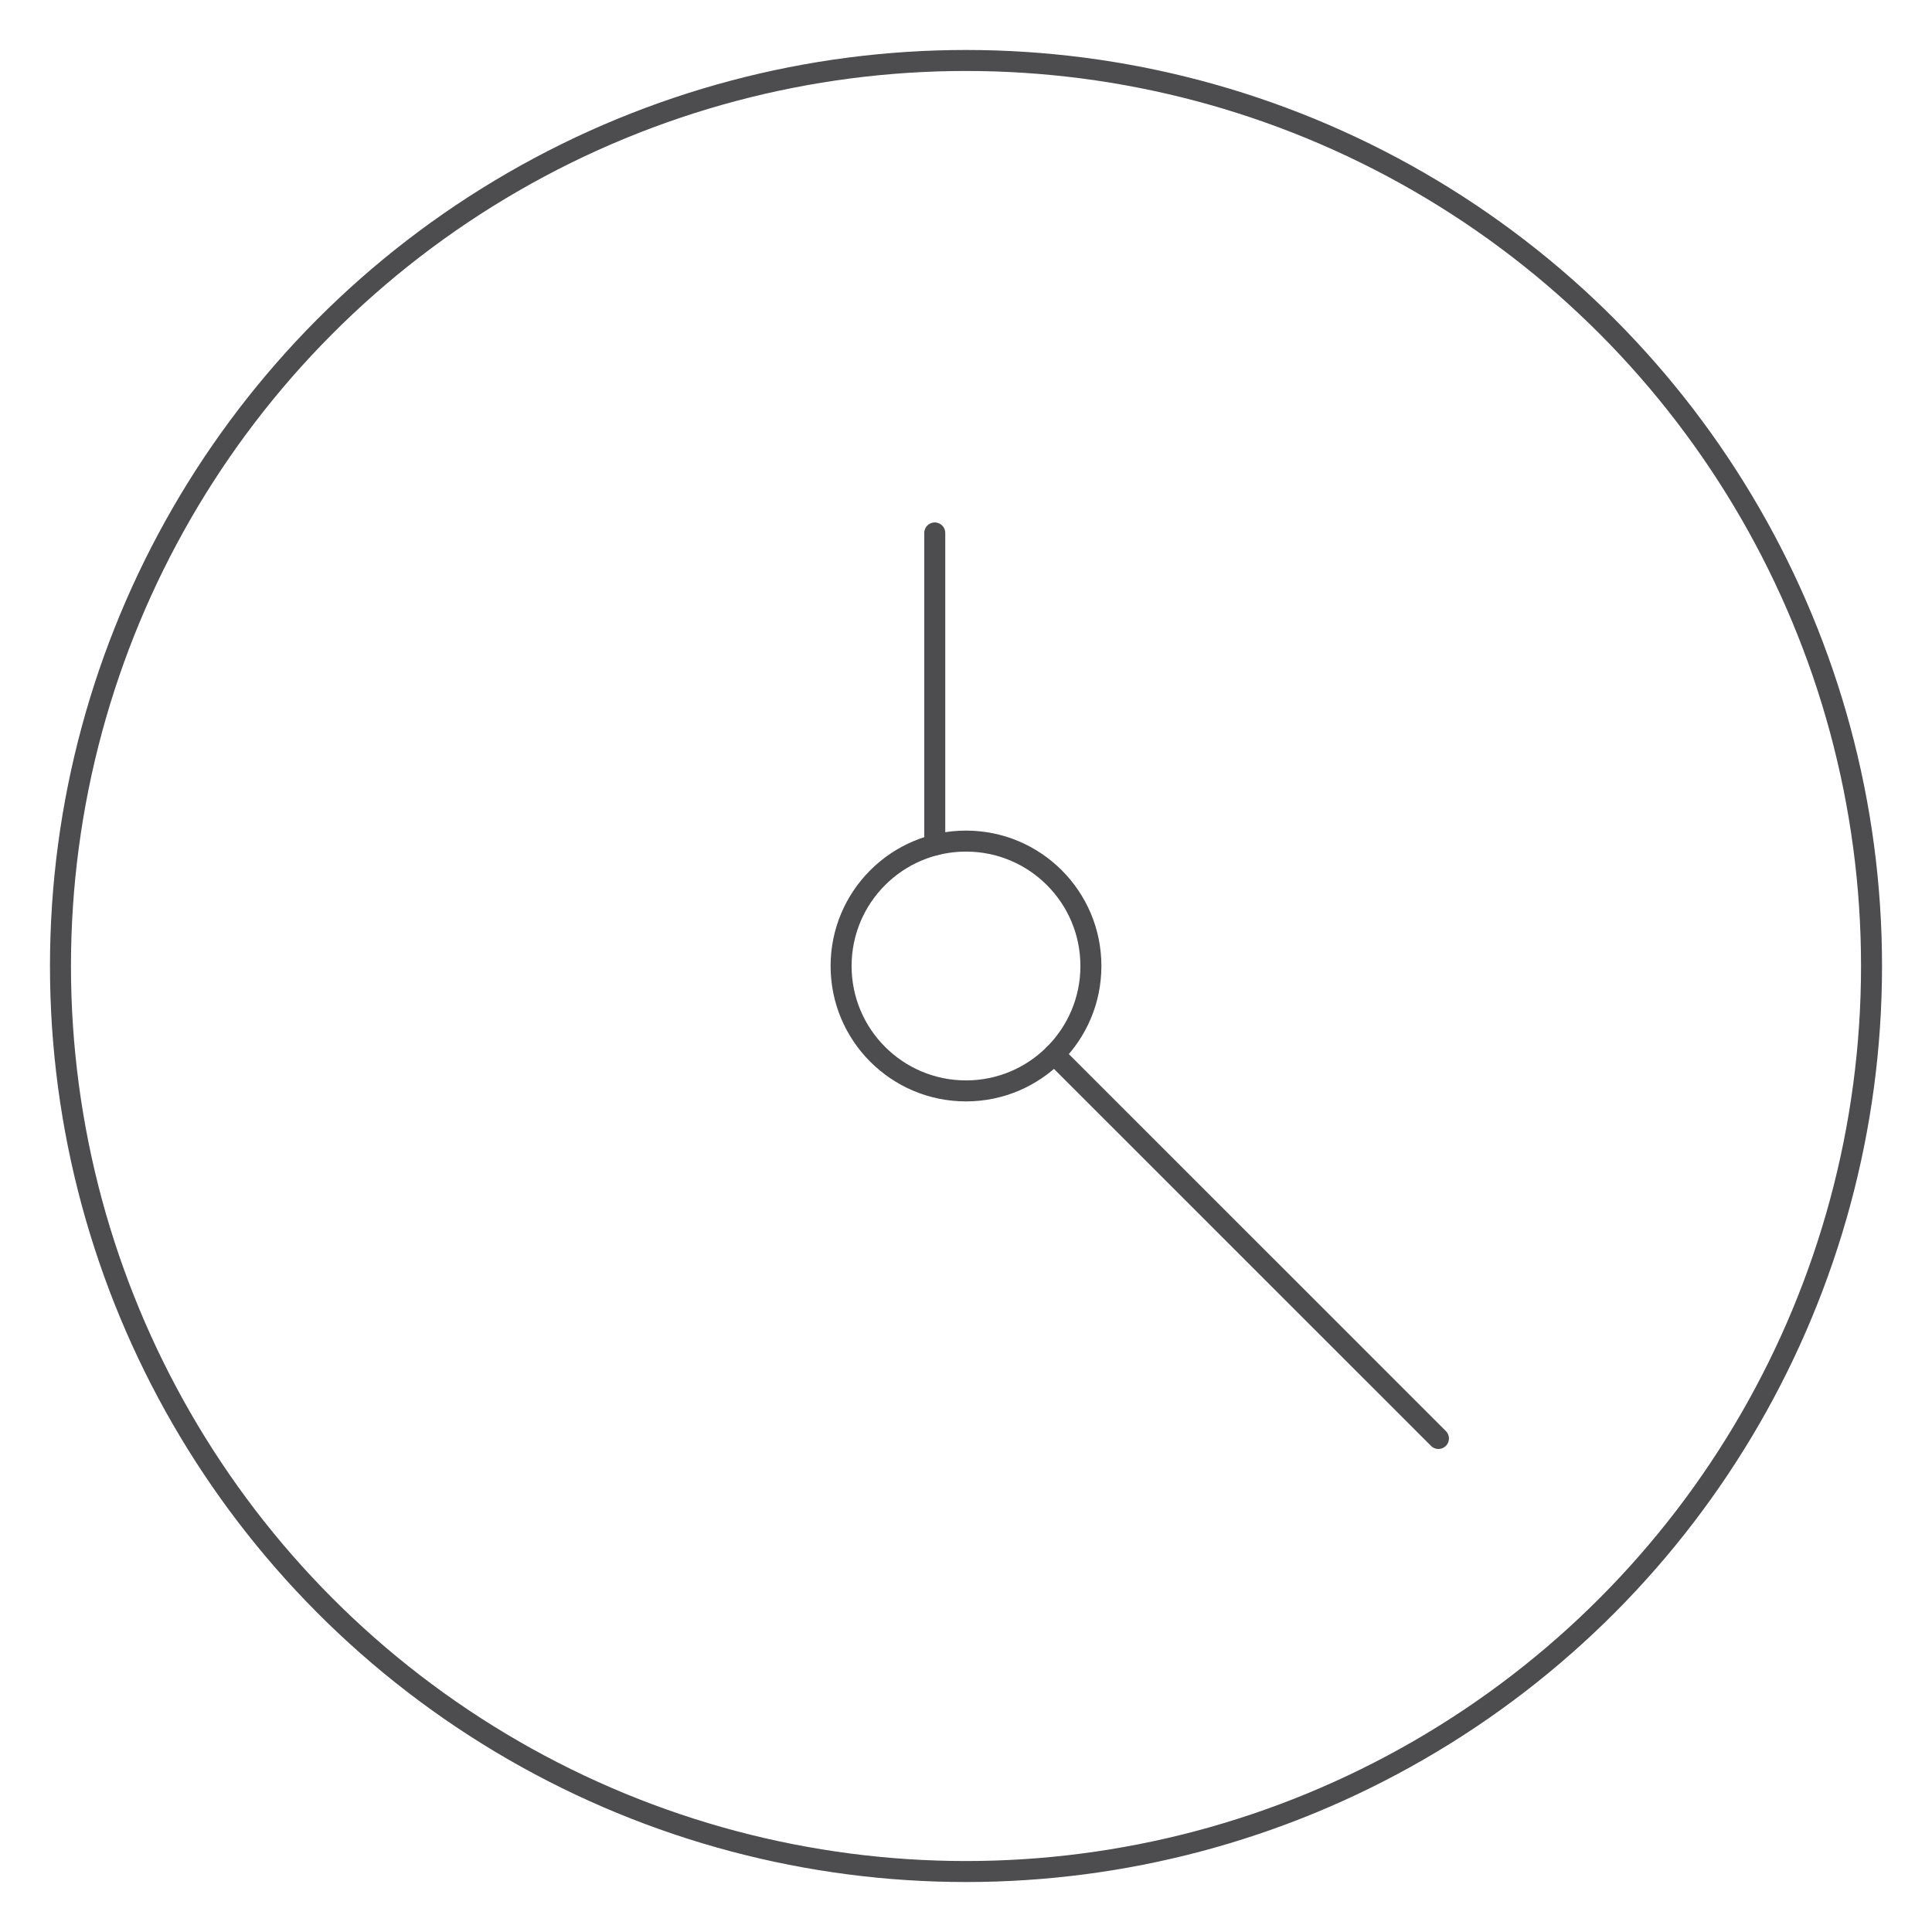 <?xml version="1.0" encoding="UTF-8"?> <svg xmlns="http://www.w3.org/2000/svg" id="Layer_1" data-name="Layer 1" viewBox="0 0 600 600"><defs><style>.cls-1{fill:none;stroke:#4d4d4f;stroke-linecap:round;stroke-linejoin:round;stroke-width:6.52px;}</style></defs><circle class="cls-1" cx="300" cy="300" r="281.22"></circle><line class="cls-1" x1="446.72" y1="446.73" x2="327.4" y2="327.43"></line><circle class="cls-1" cx="300" cy="300" r="38.79"></circle><line class="cls-1" x1="290.3" y1="165.51" x2="290.3" y2="262.44"></line></svg> 